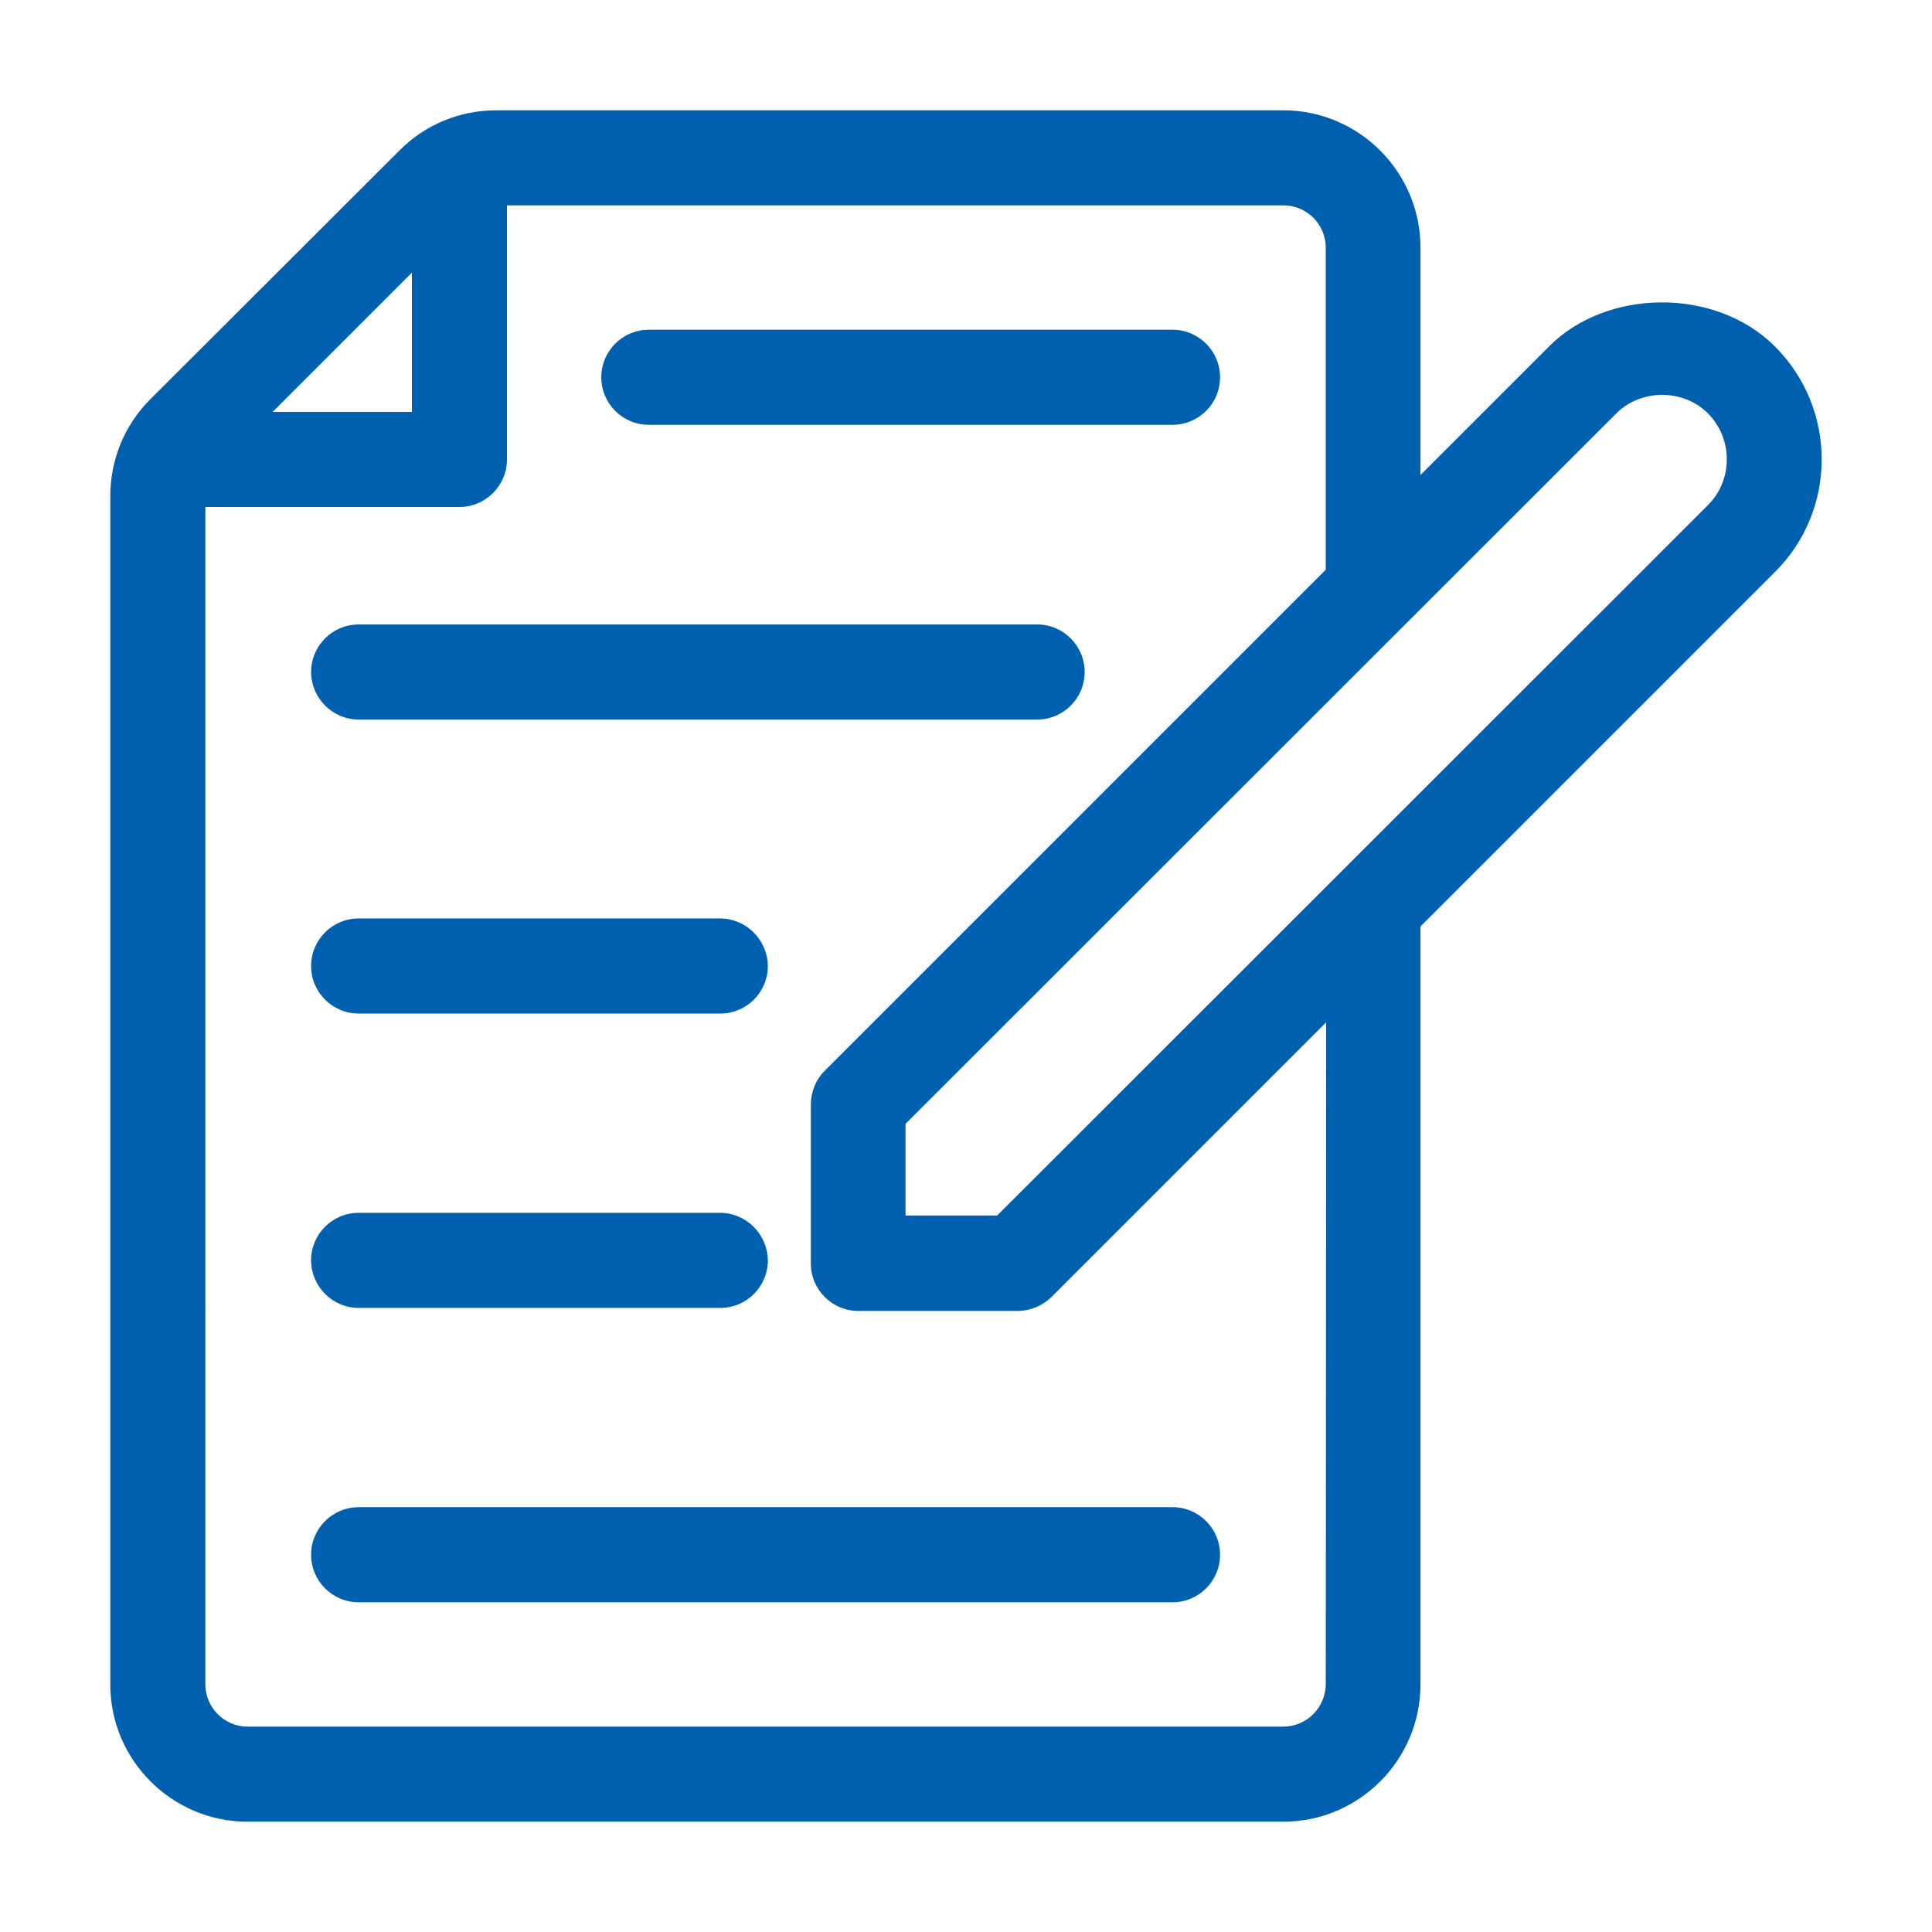 <?xml version="1.0" encoding="utf-8"?>
<!-- Generator: Adobe Illustrator 21.1.0, SVG Export Plug-In . SVG Version: 6.00 Build 0)  -->
<svg version="1.1" id="Capa_1" xmlns="http://www.w3.org/2000/svg" xmlns:xlink="http://www.w3.org/1999/xlink" x="0px" y="0px"
	 viewBox="0 0 508 508" style="enable-background:new 0 0 508 508;" xml:space="preserve">
<style type="text/css">
	.st0{fill:#0060B0;}
</style>
<g>
	<g>
		<path class="st0" d="M308.3,396.3h-214c-6.9,0-12.5,5.6-12.5,12.5c0,6.9,5.6,12.5,12.5,12.5h214c6.9,0,12.5-5.6,12.5-12.5
			C320.8,401.9,315.2,396.3,308.3,396.3z"/>
	</g>
</g>
<g>
	<g>
		<path class="st0" d="M189.3,318.9H94.3c-6.9,0-12.5,5.6-12.5,12.5c0,6.8,5.6,12.5,12.5,12.5h95.1c6.9,0,12.5-5.6,12.5-12.5
			C201.8,324.5,196.2,318.9,189.3,318.9z"/>
	</g>
</g>
<g>
	<g>
		<path class="st0" d="M189.3,241.5H94.3c-6.9,0-12.5,5.6-12.5,12.5s5.6,12.5,12.5,12.5h95.1c6.9,0,12.5-5.6,12.5-12.5
			C201.8,247.1,196.2,241.5,189.3,241.5z"/>
	</g>
</g>
<g>
	<g>
		<path class="st0" d="M272.7,164.2H94.3c-6.9,0-12.5,5.6-12.5,12.5c0,6.8,5.6,12.5,12.5,12.5h178.4c6.9,0,12.5-5.6,12.5-12.5
			C285.2,169.8,279.6,164.2,272.7,164.2z"/>
	</g>
</g>
<g>
	<g>
		<path class="st0" d="M308.3,86.7H170.6c-6.9,0-12.5,5.6-12.5,12.5c0,6.9,5.6,12.5,12.5,12.5h137.7c6.9,0,12.5-5.6,12.5-12.5
			C320.8,92.3,315.2,86.7,308.3,86.7z"/>
	</g>
</g>
<g>
	<g>
		<path class="st0" d="M466.7,91.1c-15.8-15.8-44.5-15.1-59.4,0l-33.8,33.8V65.1c0-19.9-16.2-36.1-36.1-36.1H130.6
			c-9.7,0-18.7,3.7-25.5,10.5L39.5,105c-6.8,6.8-10.5,15.9-10.5,25.5v312.4c0,19.9,16.2,36.1,36.1,36.1h272.3
			c19.9,0,36.1-16.2,36.1-36.1V243.6l93.2-93.2C483.1,134.1,483.1,107.5,466.7,91.1z M108.3,71.7v36.6H71.7L108.3,71.7z
			 M348.6,442.9L348.6,442.9c-0.1,6.1-5,11.1-11.2,11.1H65.1c-6.1,0-11.1-5-11.1-11.1V133.3h66.8c6.9,0,12.5-5.6,12.5-12.5V54h204.2
			c6.1,0,11.1,5,11.1,11.1v84.7L216.8,281.6c-2.3,2.3-3.6,5.5-3.6,8.9v41.7c0,6.9,5.6,12.5,12.5,12.5h41.8c3.3,0,6.5-1.3,8.9-3.6
			l72.3-72.3L348.6,442.9L348.6,442.9z M449.1,132.8L262.2,319.6h-24.1v-24.1L425,108.7c6.5-6.5,17.6-6.5,24.1,0
			C455.7,115.4,455.7,126.2,449.1,132.8z"/>
	</g>
</g>
</svg>
